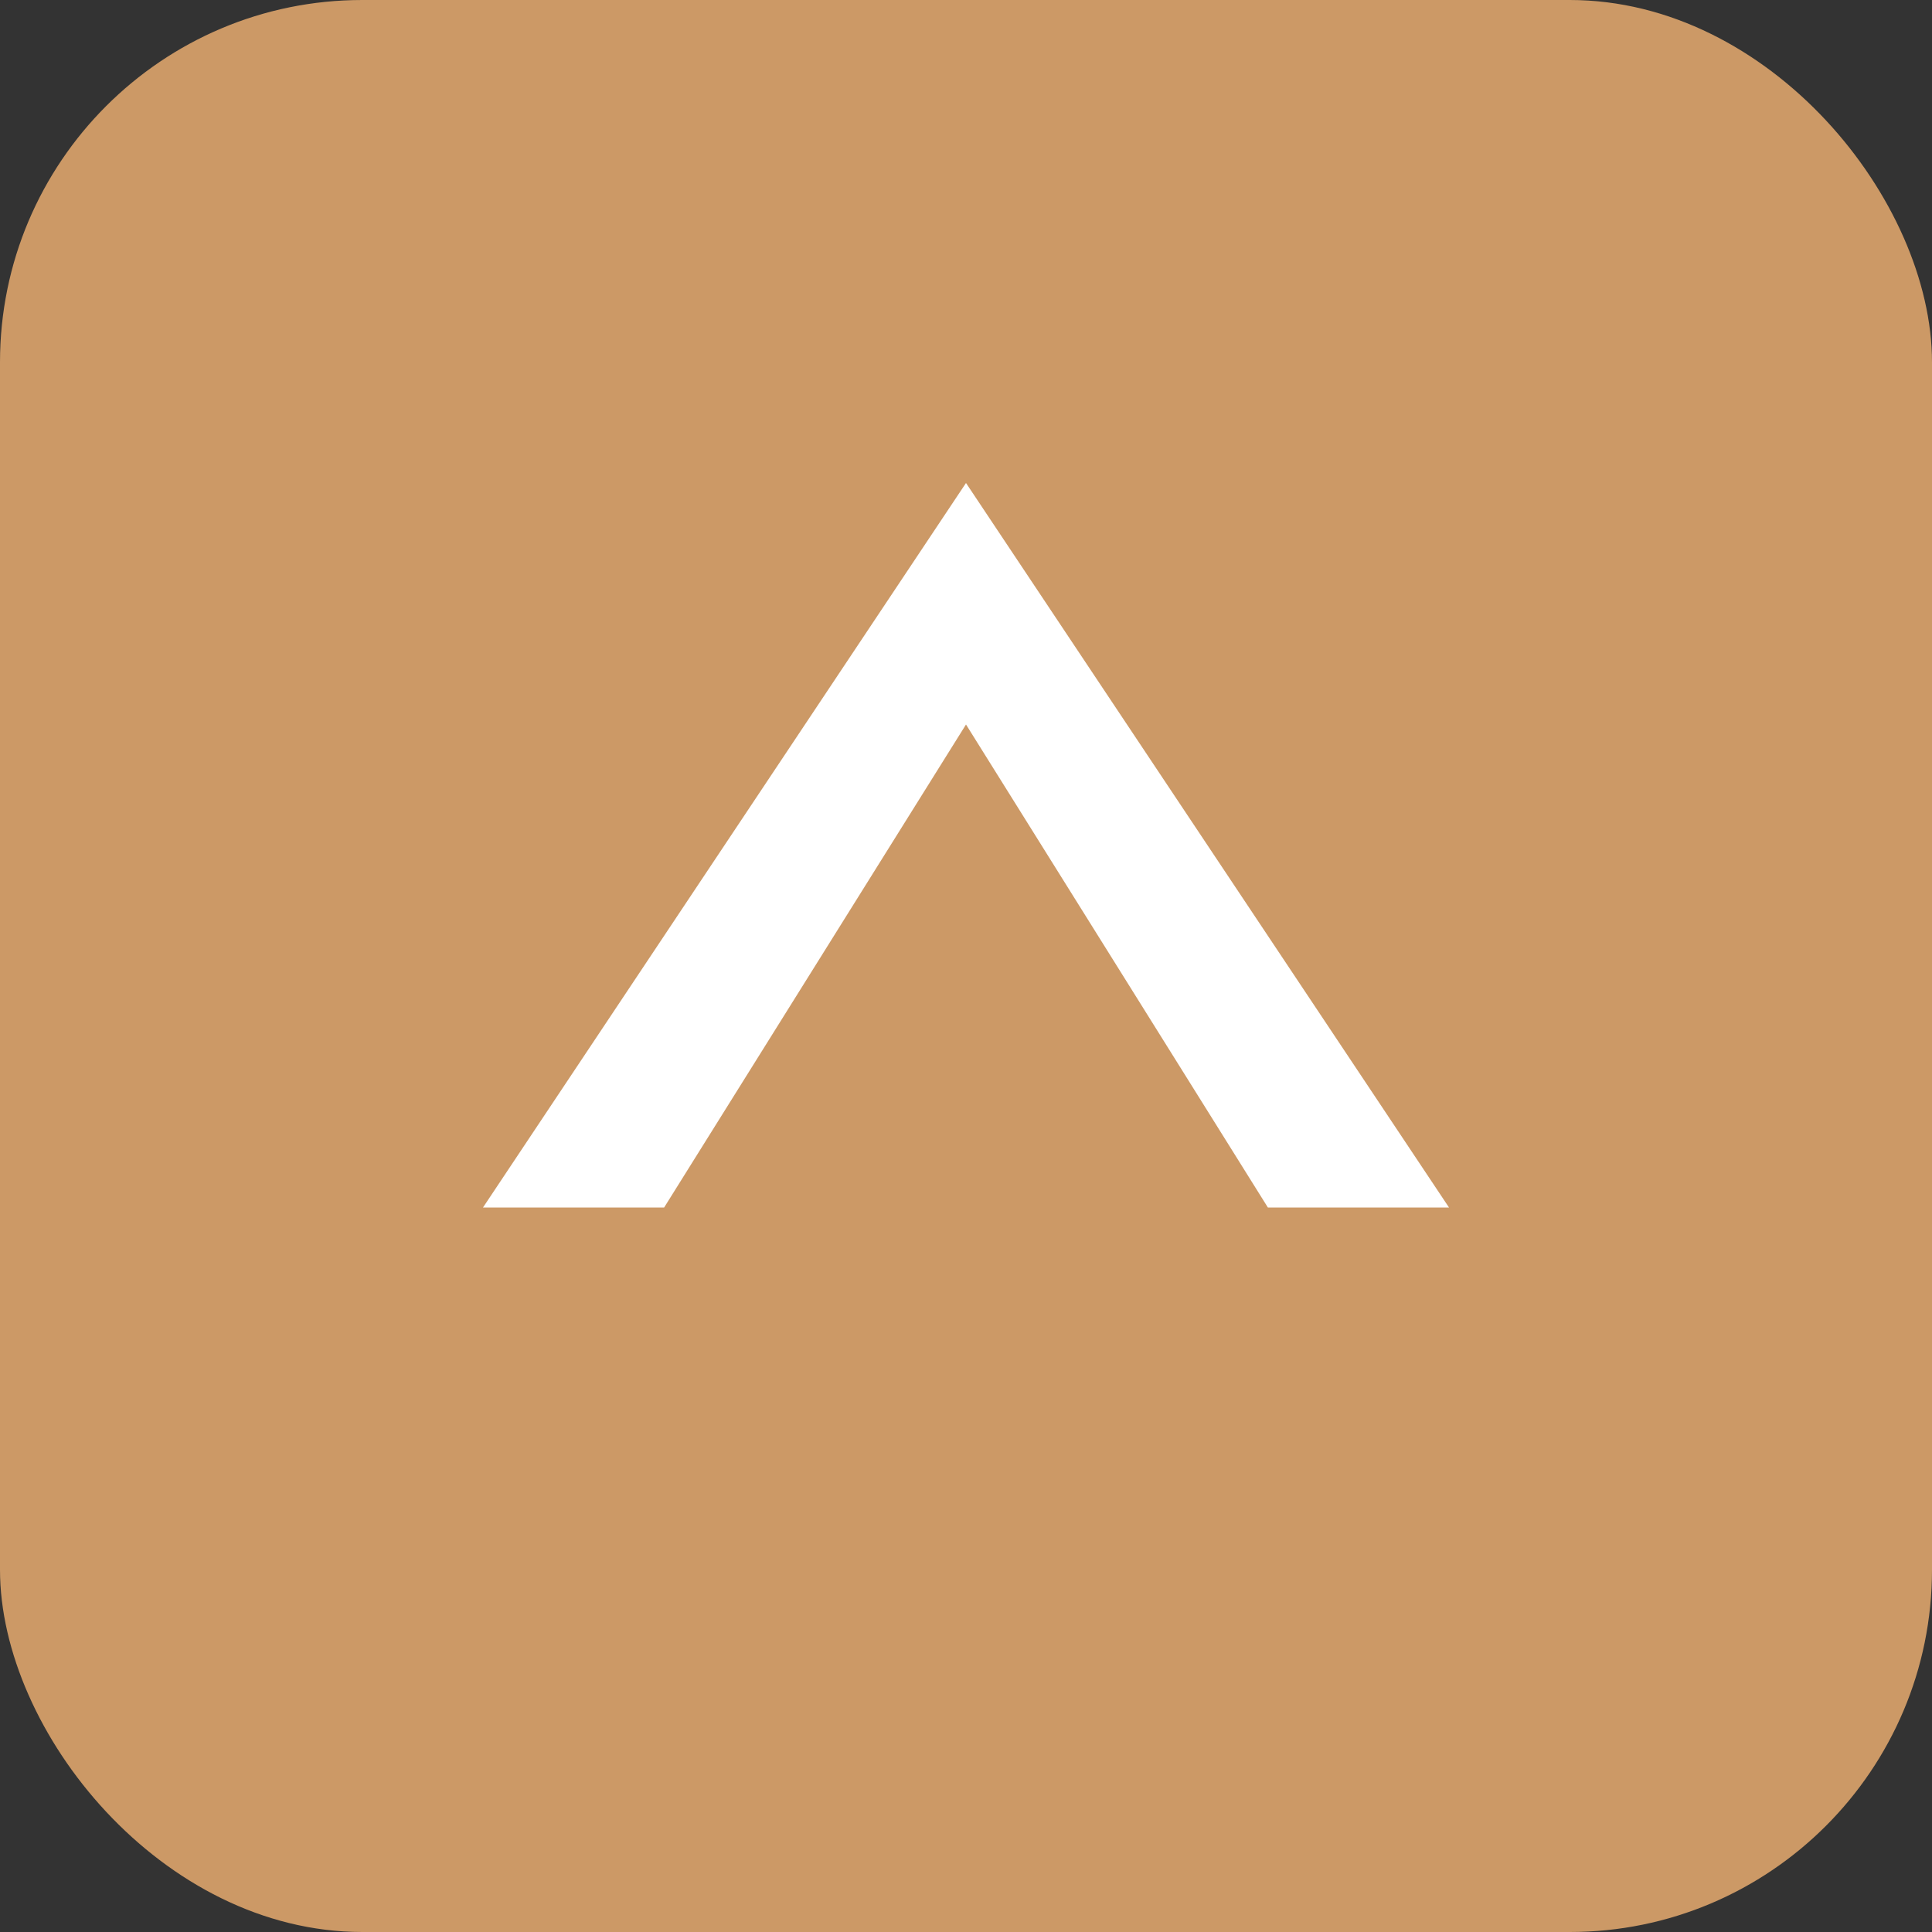 <svg xmlns="http://www.w3.org/2000/svg" viewBox="0 0 32 32">
  <rect x="0" y="0" width="32" height="32" fill="#333333" stroke="none"/>
  <rect width="32" height="32" rx="6" fill="#CC9966"/>
  <path d="M16 8 L8 20 L11 20 L16 12 L21 20 L24 20 Z" fill="white"/>
</svg>